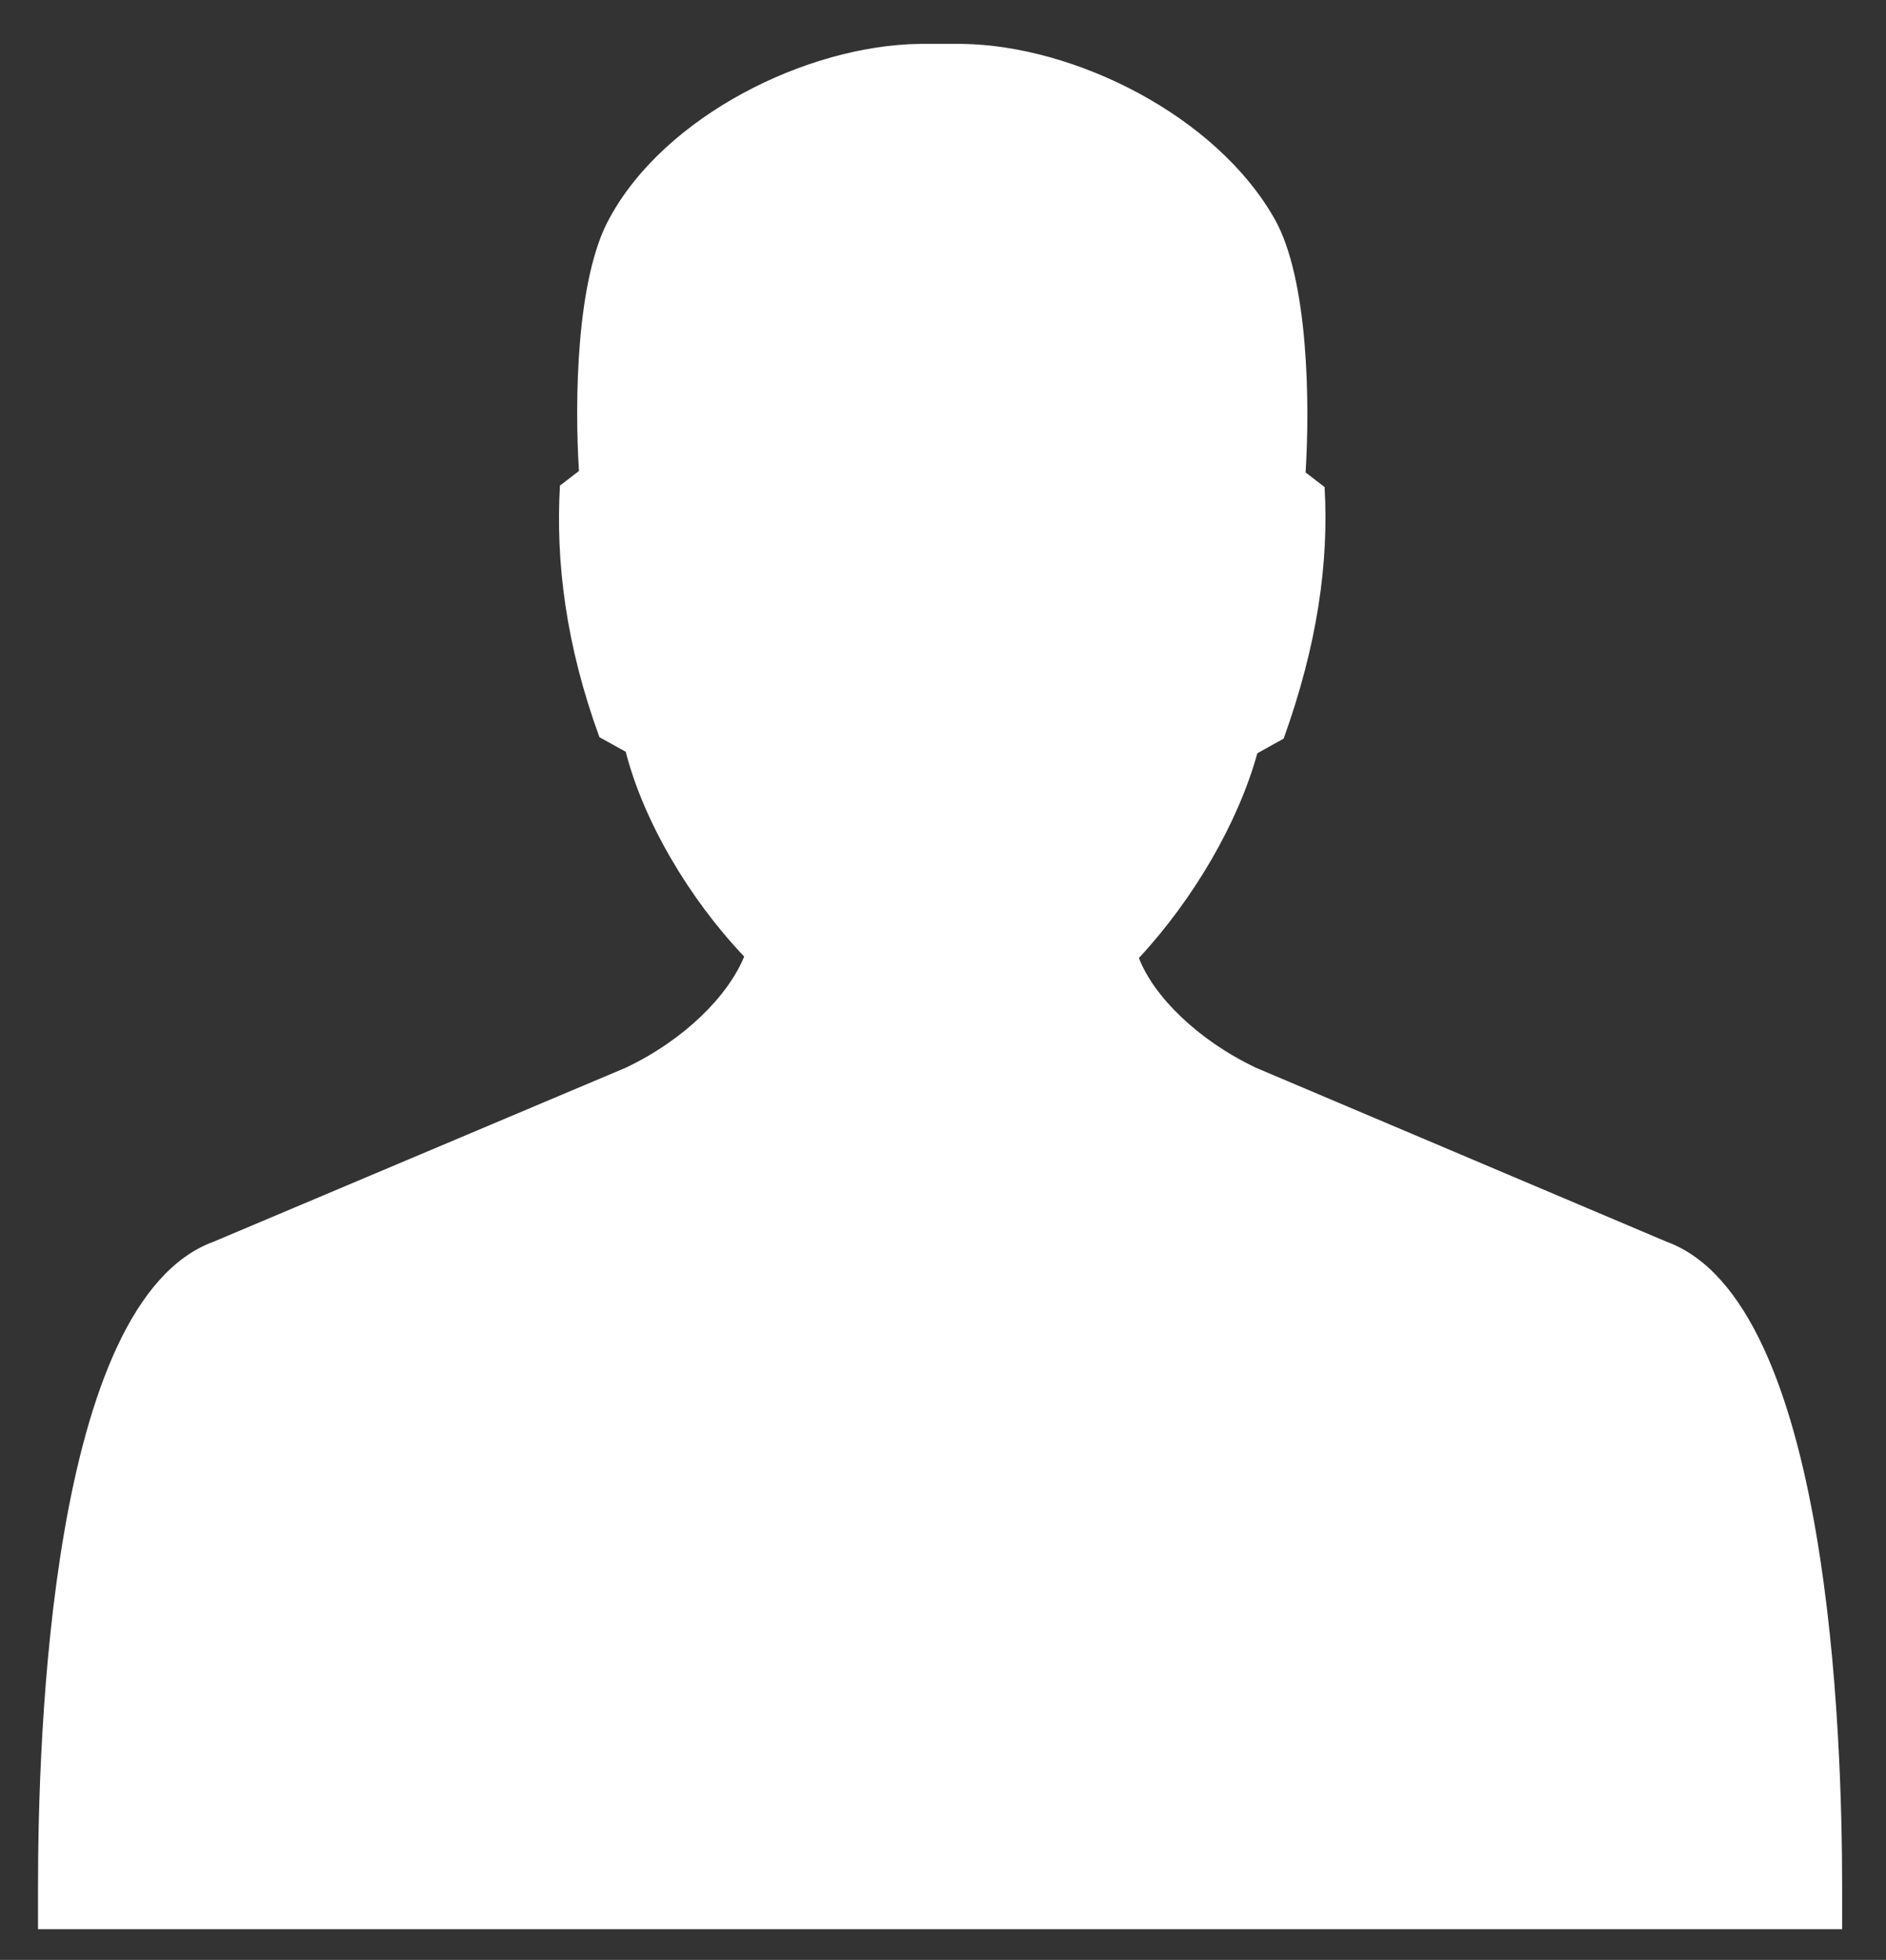<?xml version="1.0" encoding="utf-8"?>
<!-- Generator: Adobe Illustrator 26.2.0, SVG Export Plug-In . SVG Version: 6.00 Build 0)  -->
<svg version="1.1" id="Calque_1" xmlns="http://www.w3.org/2000/svg" xmlns:xlink="http://www.w3.org/1999/xlink" x="0px" y="0px"
	 viewBox="0 0 129 134" style="enable-background:new 0 0 129 134;" xml:space="preserve">
<rect x="0" y="0" width="129" height="134" fill="#333333" stroke="none"/>
<style type="text/css">
	.st0{fill:#FFFFFF;}
</style>
<g>
	<path class="st0" d="M42.8,73L14.6,84.9c-11.2,4.1-12,34-12,44.2v2.8H126v-2.8c0-10.2-0.8-40.1-12-44.2L85.9,73c-4-1.9-7-4.9-8-7.5
		c3.8-4.1,6.8-9.3,8.1-14l1.8-1c2.3-6.4,3.1-12,2.8-17.2l-1.3-1c0.3-4.7,0.2-13.2-2.1-17.3c-4-7.1-13.7-11.9-21.4-12h-2.9
		c-7.7,0.1-17.4,4.9-21.2,11.9c-2.3,4.1-2.4,12.6-2.1,17.3l-1.3,1C38,38.4,38.7,44.1,41,50.4l1.8,1c1.2,4.7,4.3,10,8.1,14
		C49.8,68.1,46.8,71.1,42.8,73L42.8,73z"/>
</g>
</svg>
